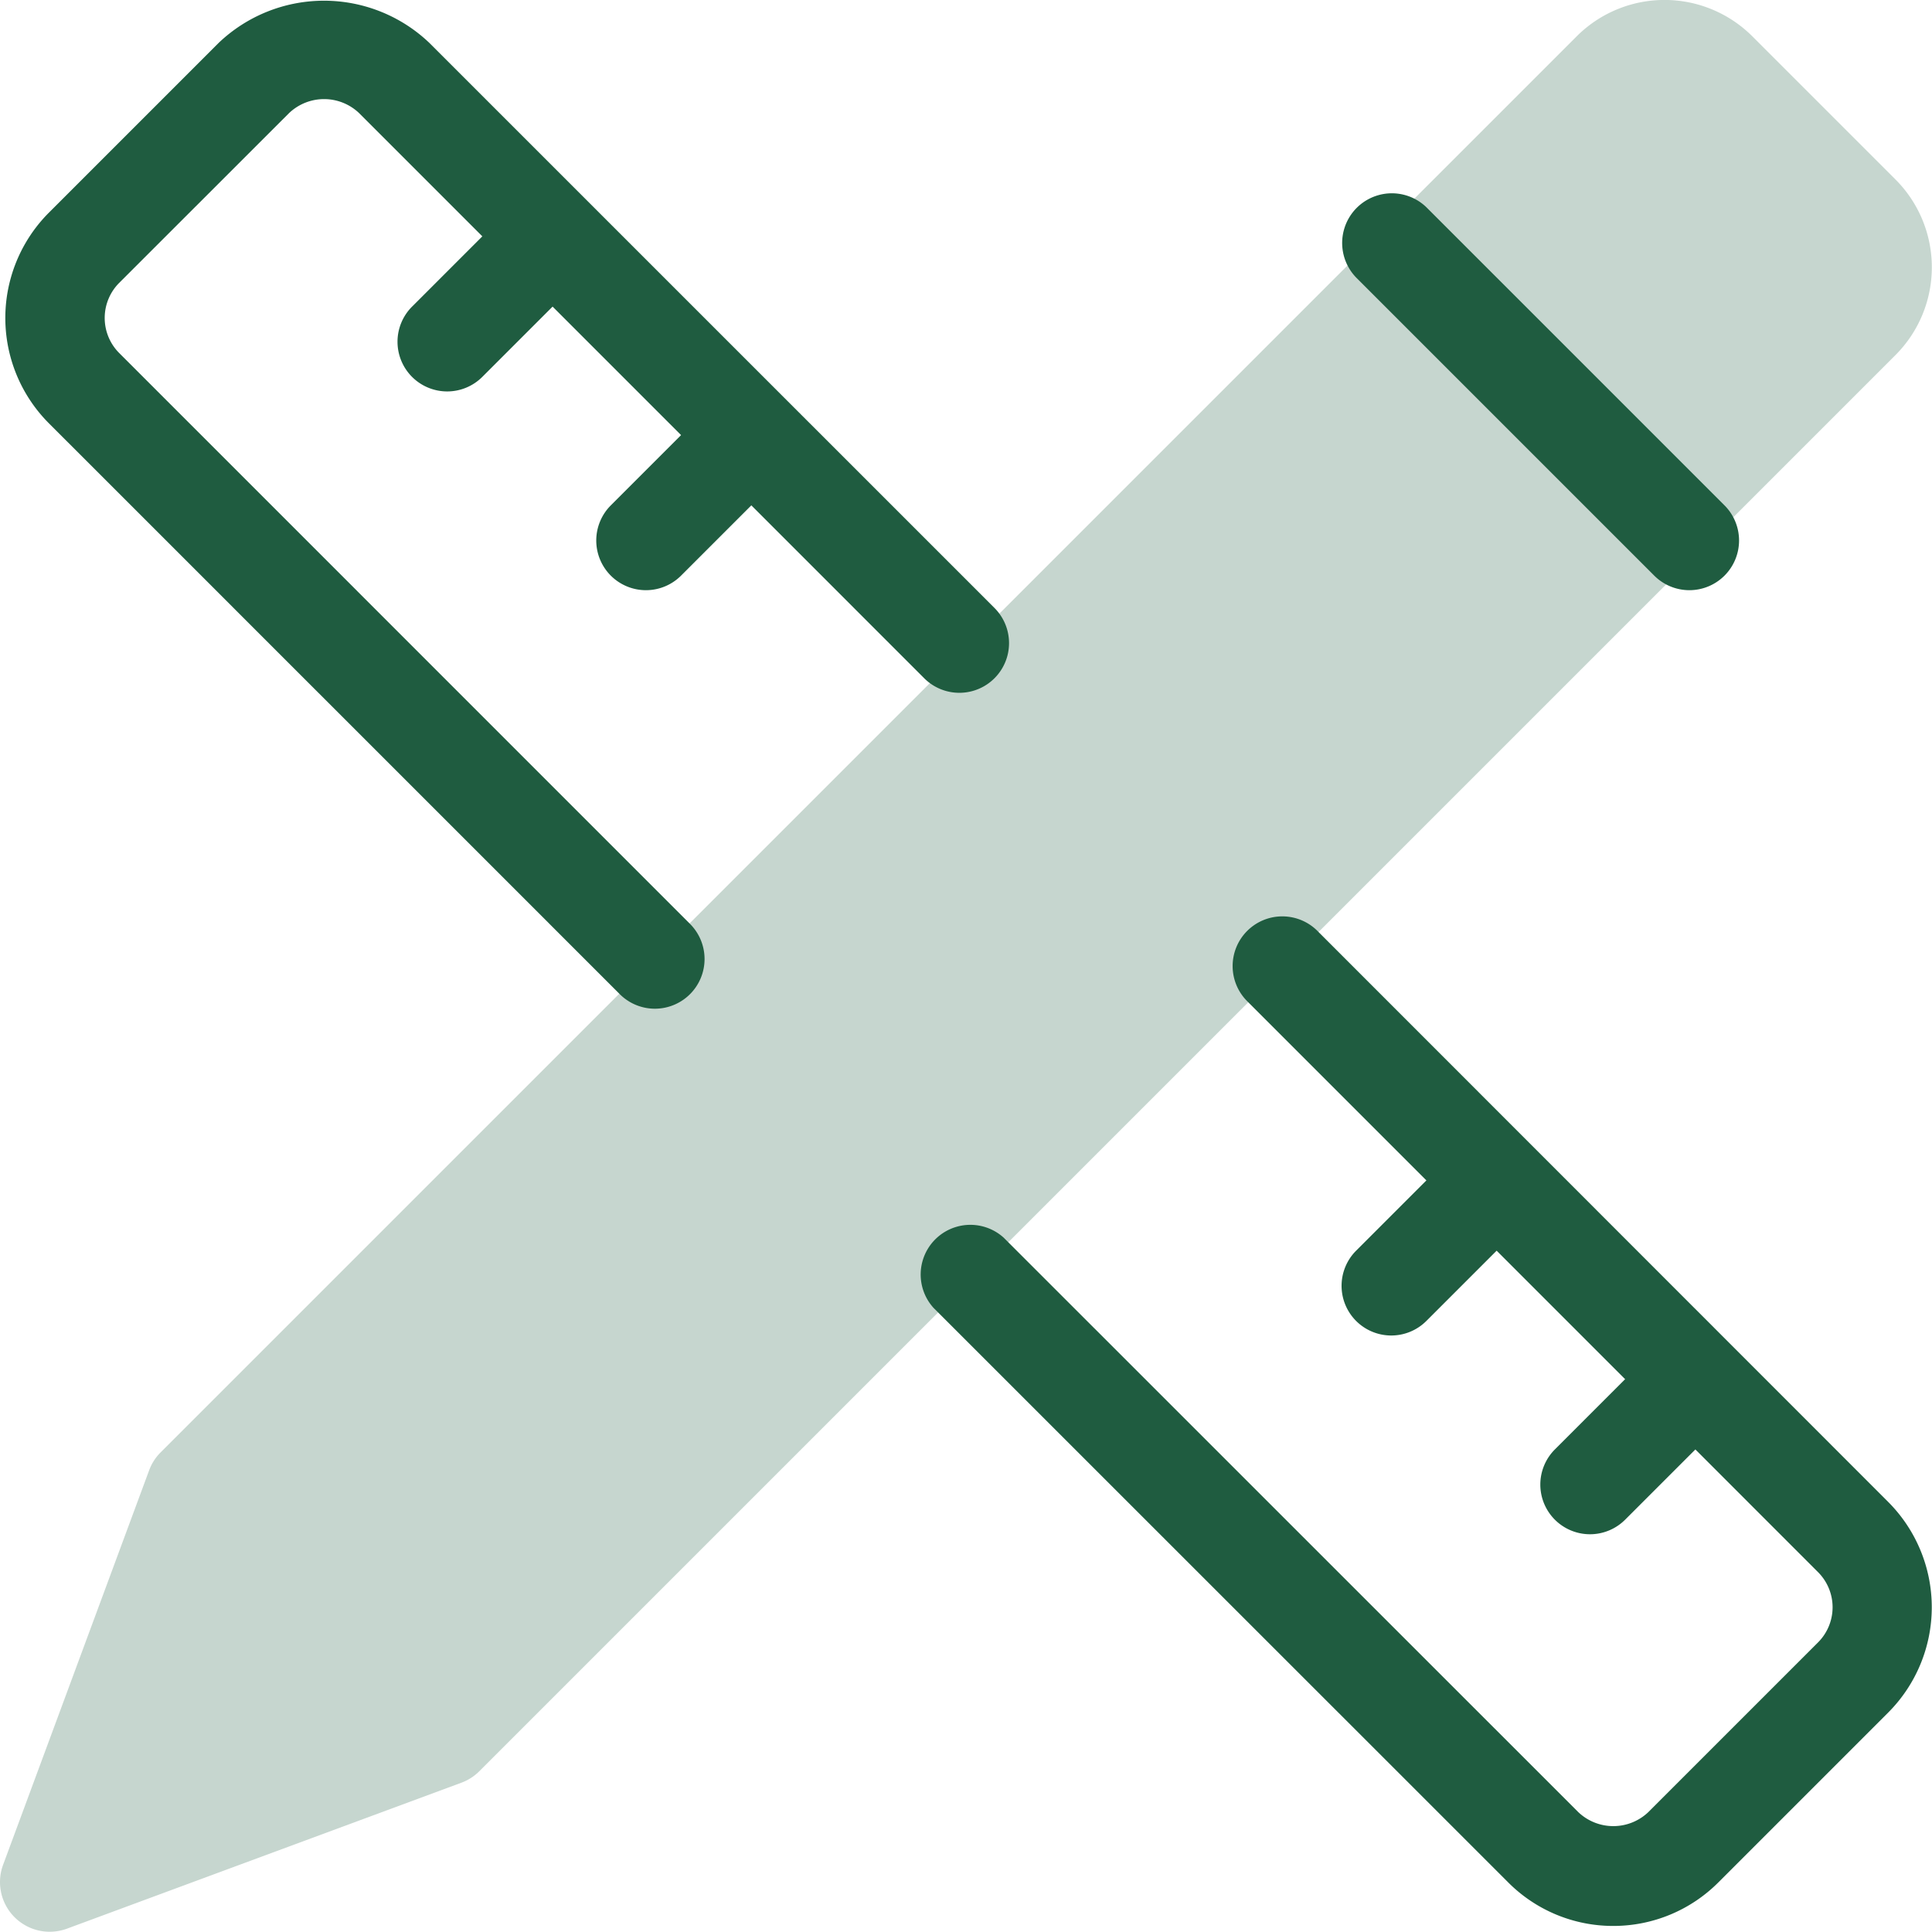<svg xmlns="http://www.w3.org/2000/svg" width="38.883" height="38.878" viewBox="0 0 38.883 38.878">
    <g id="icons8-design" transform="translate(-5 -5.122)">
      <path id="Path_57" data-name="Path 57" d="M43.146,8.732,40.267,5.853a2.5,2.5,0,0,0-3.535,0l-28.5,28.5a.991.991,0,0,0-.23.359L5.063,42.651A1,1,0,0,0,6,44a1.03,1.03,0,0,0,.348-.062L14.287,41a1,1,0,0,0,.359-.23l28.5-28.5A2.5,2.5,0,0,0,43.146,8.732Z" fill="#c6d6cf"/>
      <path id="Path_58" data-name="Path 58" d="M18.18,25.423a1,1,0,0,1-.707-.293L5.986,13.643a3,3,0,0,1,0-4.243L9.4,5.986a3.072,3.072,0,0,1,4.242,0L25.015,17.358A1,1,0,0,1,23.6,18.772L12.229,7.4a1.022,1.022,0,0,0-1.413,0L7.4,10.814a1,1,0,0,0,0,1.414L18.886,23.715a1,1,0,0,1-.706,1.708Z" fill="#1f5c40"/>
      <path id="Path_59" data-name="Path 59" d="M37.469,43.883A2.978,2.978,0,0,1,35.347,43L23.789,31.445A1,1,0,0,1,25.2,30.031L36.762,41.59a1.022,1.022,0,0,0,1.414,0l3.414-3.414a1,1,0,0,0,0-1.413L30.113,25.284a1,1,0,1,1,1.414-1.414L43,35.348a3,3,0,0,1,0,4.242L39.59,43A2.984,2.984,0,0,1,37.469,43.883Z" fill="#1f5c40"/>
      <path id="Path_60" data-name="Path 60" d="M14,13a1,1,0,0,1-.707-1.707l2-2a1,1,0,0,1,1.414,1.414l-2,2A1,1,0,0,1,14,13Z" fill="#1f5c40"/>
      <path id="Path_61" data-name="Path 61" d="M18,17a1,1,0,0,1-.707-1.707l2-2a1,1,0,0,1,1.414,1.414l-2,2A1,1,0,0,1,18,17Z" fill="#1f5c40"/>
      <path id="Path_62" data-name="Path 62" d="M33,32a1,1,0,0,1-.707-1.707l2-2a1,1,0,0,1,1.414,1.414l-2,2A1,1,0,0,1,33,32Z" fill="#1f5c40"/>
      <path id="Path_63" data-name="Path 63" d="M37,36a1,1,0,0,1-.707-1.707l2-2a1,1,0,0,1,1.414,1.414l-2,2A1,1,0,0,1,37,36Z" fill="#1f5c40"/>
      <path id="Path_64" data-name="Path 64" d="M39,17a1,1,0,0,1-.707-.293l-6-6a1,1,0,0,1,1.414-1.414l6,6A1,1,0,0,1,39,17Z" fill="#1f5c40"/>
    </g>
  </svg>
  
